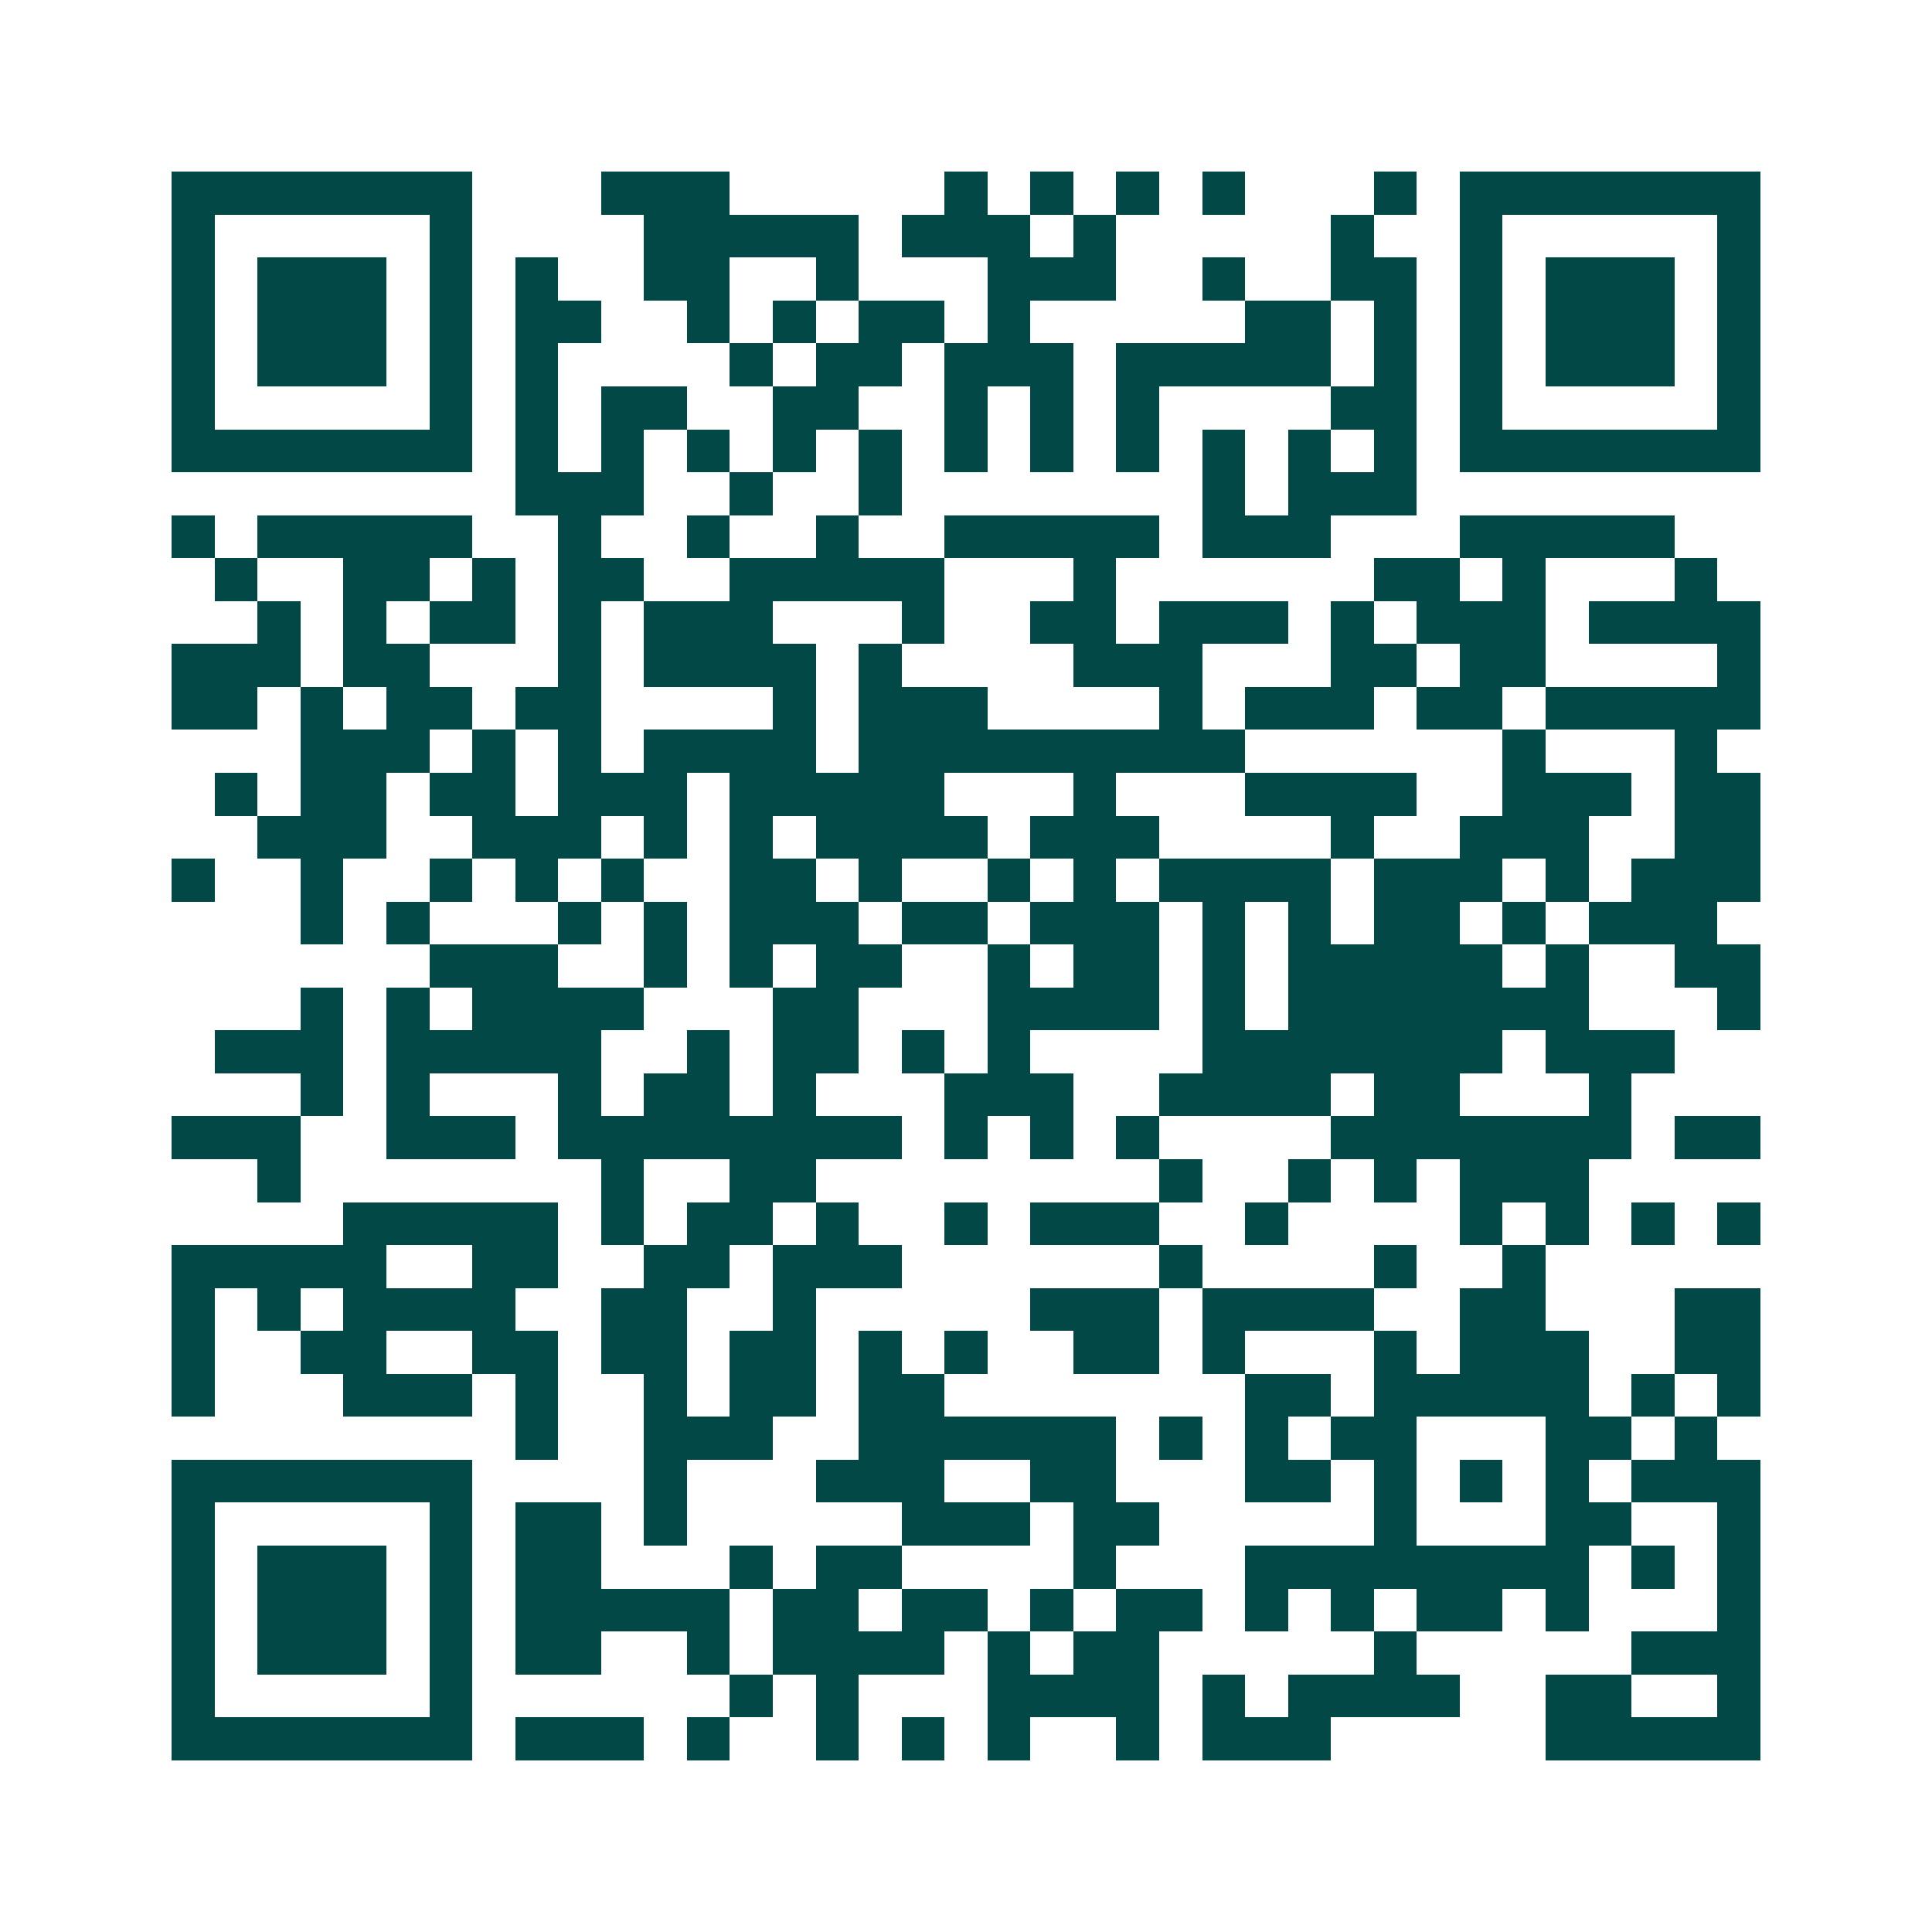 <svg xmlns="http://www.w3.org/2000/svg" width="200" height="200" viewBox="0 0 45 45" shape-rendering="crispEdges"><path fill="#ffffff" d="M0 0h45v45H0z"/><path stroke="#014847" d="M4 4.5h7m3 0h3m5 0h1m1 0h1m1 0h1m1 0h1m3 0h1m1 0h7M4 5.5h1m5 0h1m4 0h5m1 0h3m1 0h1m5 0h1m2 0h1m5 0h1M4 6.5h1m1 0h3m1 0h1m1 0h1m2 0h2m2 0h1m3 0h3m2 0h1m2 0h2m1 0h1m1 0h3m1 0h1M4 7.5h1m1 0h3m1 0h1m1 0h2m2 0h1m1 0h1m1 0h2m1 0h1m5 0h2m1 0h1m1 0h1m1 0h3m1 0h1M4 8.5h1m1 0h3m1 0h1m1 0h1m4 0h1m1 0h2m1 0h3m1 0h5m1 0h1m1 0h1m1 0h3m1 0h1M4 9.5h1m5 0h1m1 0h1m1 0h2m2 0h2m2 0h1m1 0h1m1 0h1m4 0h2m1 0h1m5 0h1M4 10.5h7m1 0h1m1 0h1m1 0h1m1 0h1m1 0h1m1 0h1m1 0h1m1 0h1m1 0h1m1 0h1m1 0h1m1 0h7M12 11.5h3m2 0h1m2 0h1m7 0h1m1 0h3M4 12.5h1m1 0h5m2 0h1m2 0h1m2 0h1m2 0h5m1 0h3m3 0h5M5 13.5h1m2 0h2m1 0h1m1 0h2m2 0h5m3 0h1m6 0h2m1 0h1m3 0h1M6 14.5h1m1 0h1m1 0h2m1 0h1m1 0h3m3 0h1m2 0h2m1 0h3m1 0h1m1 0h3m1 0h4M4 15.5h3m1 0h2m3 0h1m1 0h4m1 0h1m4 0h3m3 0h2m1 0h2m4 0h1M4 16.5h2m1 0h1m1 0h2m1 0h2m4 0h1m1 0h3m4 0h1m1 0h3m1 0h2m1 0h5M7 17.5h3m1 0h1m1 0h1m1 0h4m1 0h9m6 0h1m3 0h1M5 18.5h1m1 0h2m1 0h2m1 0h3m1 0h5m3 0h1m3 0h4m2 0h3m1 0h2M6 19.5h3m2 0h3m1 0h1m1 0h1m1 0h4m1 0h3m4 0h1m2 0h3m2 0h2M4 20.5h1m2 0h1m2 0h1m1 0h1m1 0h1m2 0h2m1 0h1m2 0h1m1 0h1m1 0h4m1 0h3m1 0h1m1 0h3M7 21.5h1m1 0h1m3 0h1m1 0h1m1 0h3m1 0h2m1 0h3m1 0h1m1 0h1m1 0h2m1 0h1m1 0h3M10 22.5h3m2 0h1m1 0h1m1 0h2m2 0h1m1 0h2m1 0h1m1 0h5m1 0h1m2 0h2M7 23.5h1m1 0h1m1 0h4m3 0h2m3 0h4m1 0h1m1 0h7m3 0h1M5 24.5h3m1 0h5m2 0h1m1 0h2m1 0h1m1 0h1m4 0h7m1 0h3M7 25.5h1m1 0h1m3 0h1m1 0h2m1 0h1m3 0h3m2 0h4m1 0h2m3 0h1M4 26.5h3m2 0h3m1 0h8m1 0h1m1 0h1m1 0h1m4 0h7m1 0h2M6 27.5h1m7 0h1m2 0h2m8 0h1m2 0h1m1 0h1m1 0h3M8 28.5h5m1 0h1m1 0h2m1 0h1m2 0h1m1 0h3m2 0h1m4 0h1m1 0h1m1 0h1m1 0h1M4 29.5h5m2 0h2m2 0h2m1 0h3m6 0h1m4 0h1m2 0h1M4 30.5h1m1 0h1m1 0h4m2 0h2m2 0h1m5 0h3m1 0h4m2 0h2m3 0h2M4 31.5h1m2 0h2m2 0h2m1 0h2m1 0h2m1 0h1m1 0h1m2 0h2m1 0h1m3 0h1m1 0h3m2 0h2M4 32.5h1m3 0h3m1 0h1m2 0h1m1 0h2m1 0h2m7 0h2m1 0h5m1 0h1m1 0h1M12 33.5h1m2 0h3m2 0h6m1 0h1m1 0h1m1 0h2m3 0h2m1 0h1M4 34.5h7m4 0h1m3 0h3m2 0h2m3 0h2m1 0h1m1 0h1m1 0h1m1 0h3M4 35.5h1m5 0h1m1 0h2m1 0h1m5 0h3m1 0h2m5 0h1m3 0h2m2 0h1M4 36.5h1m1 0h3m1 0h1m1 0h2m3 0h1m1 0h2m4 0h1m3 0h8m1 0h1m1 0h1M4 37.5h1m1 0h3m1 0h1m1 0h5m1 0h2m1 0h2m1 0h1m1 0h2m1 0h1m1 0h1m1 0h2m1 0h1m3 0h1M4 38.5h1m1 0h3m1 0h1m1 0h2m2 0h1m1 0h4m1 0h1m1 0h2m5 0h1m5 0h3M4 39.5h1m5 0h1m6 0h1m1 0h1m3 0h4m1 0h1m1 0h4m2 0h2m2 0h1M4 40.5h7m1 0h3m1 0h1m2 0h1m1 0h1m1 0h1m2 0h1m1 0h3m5 0h5"/></svg>
